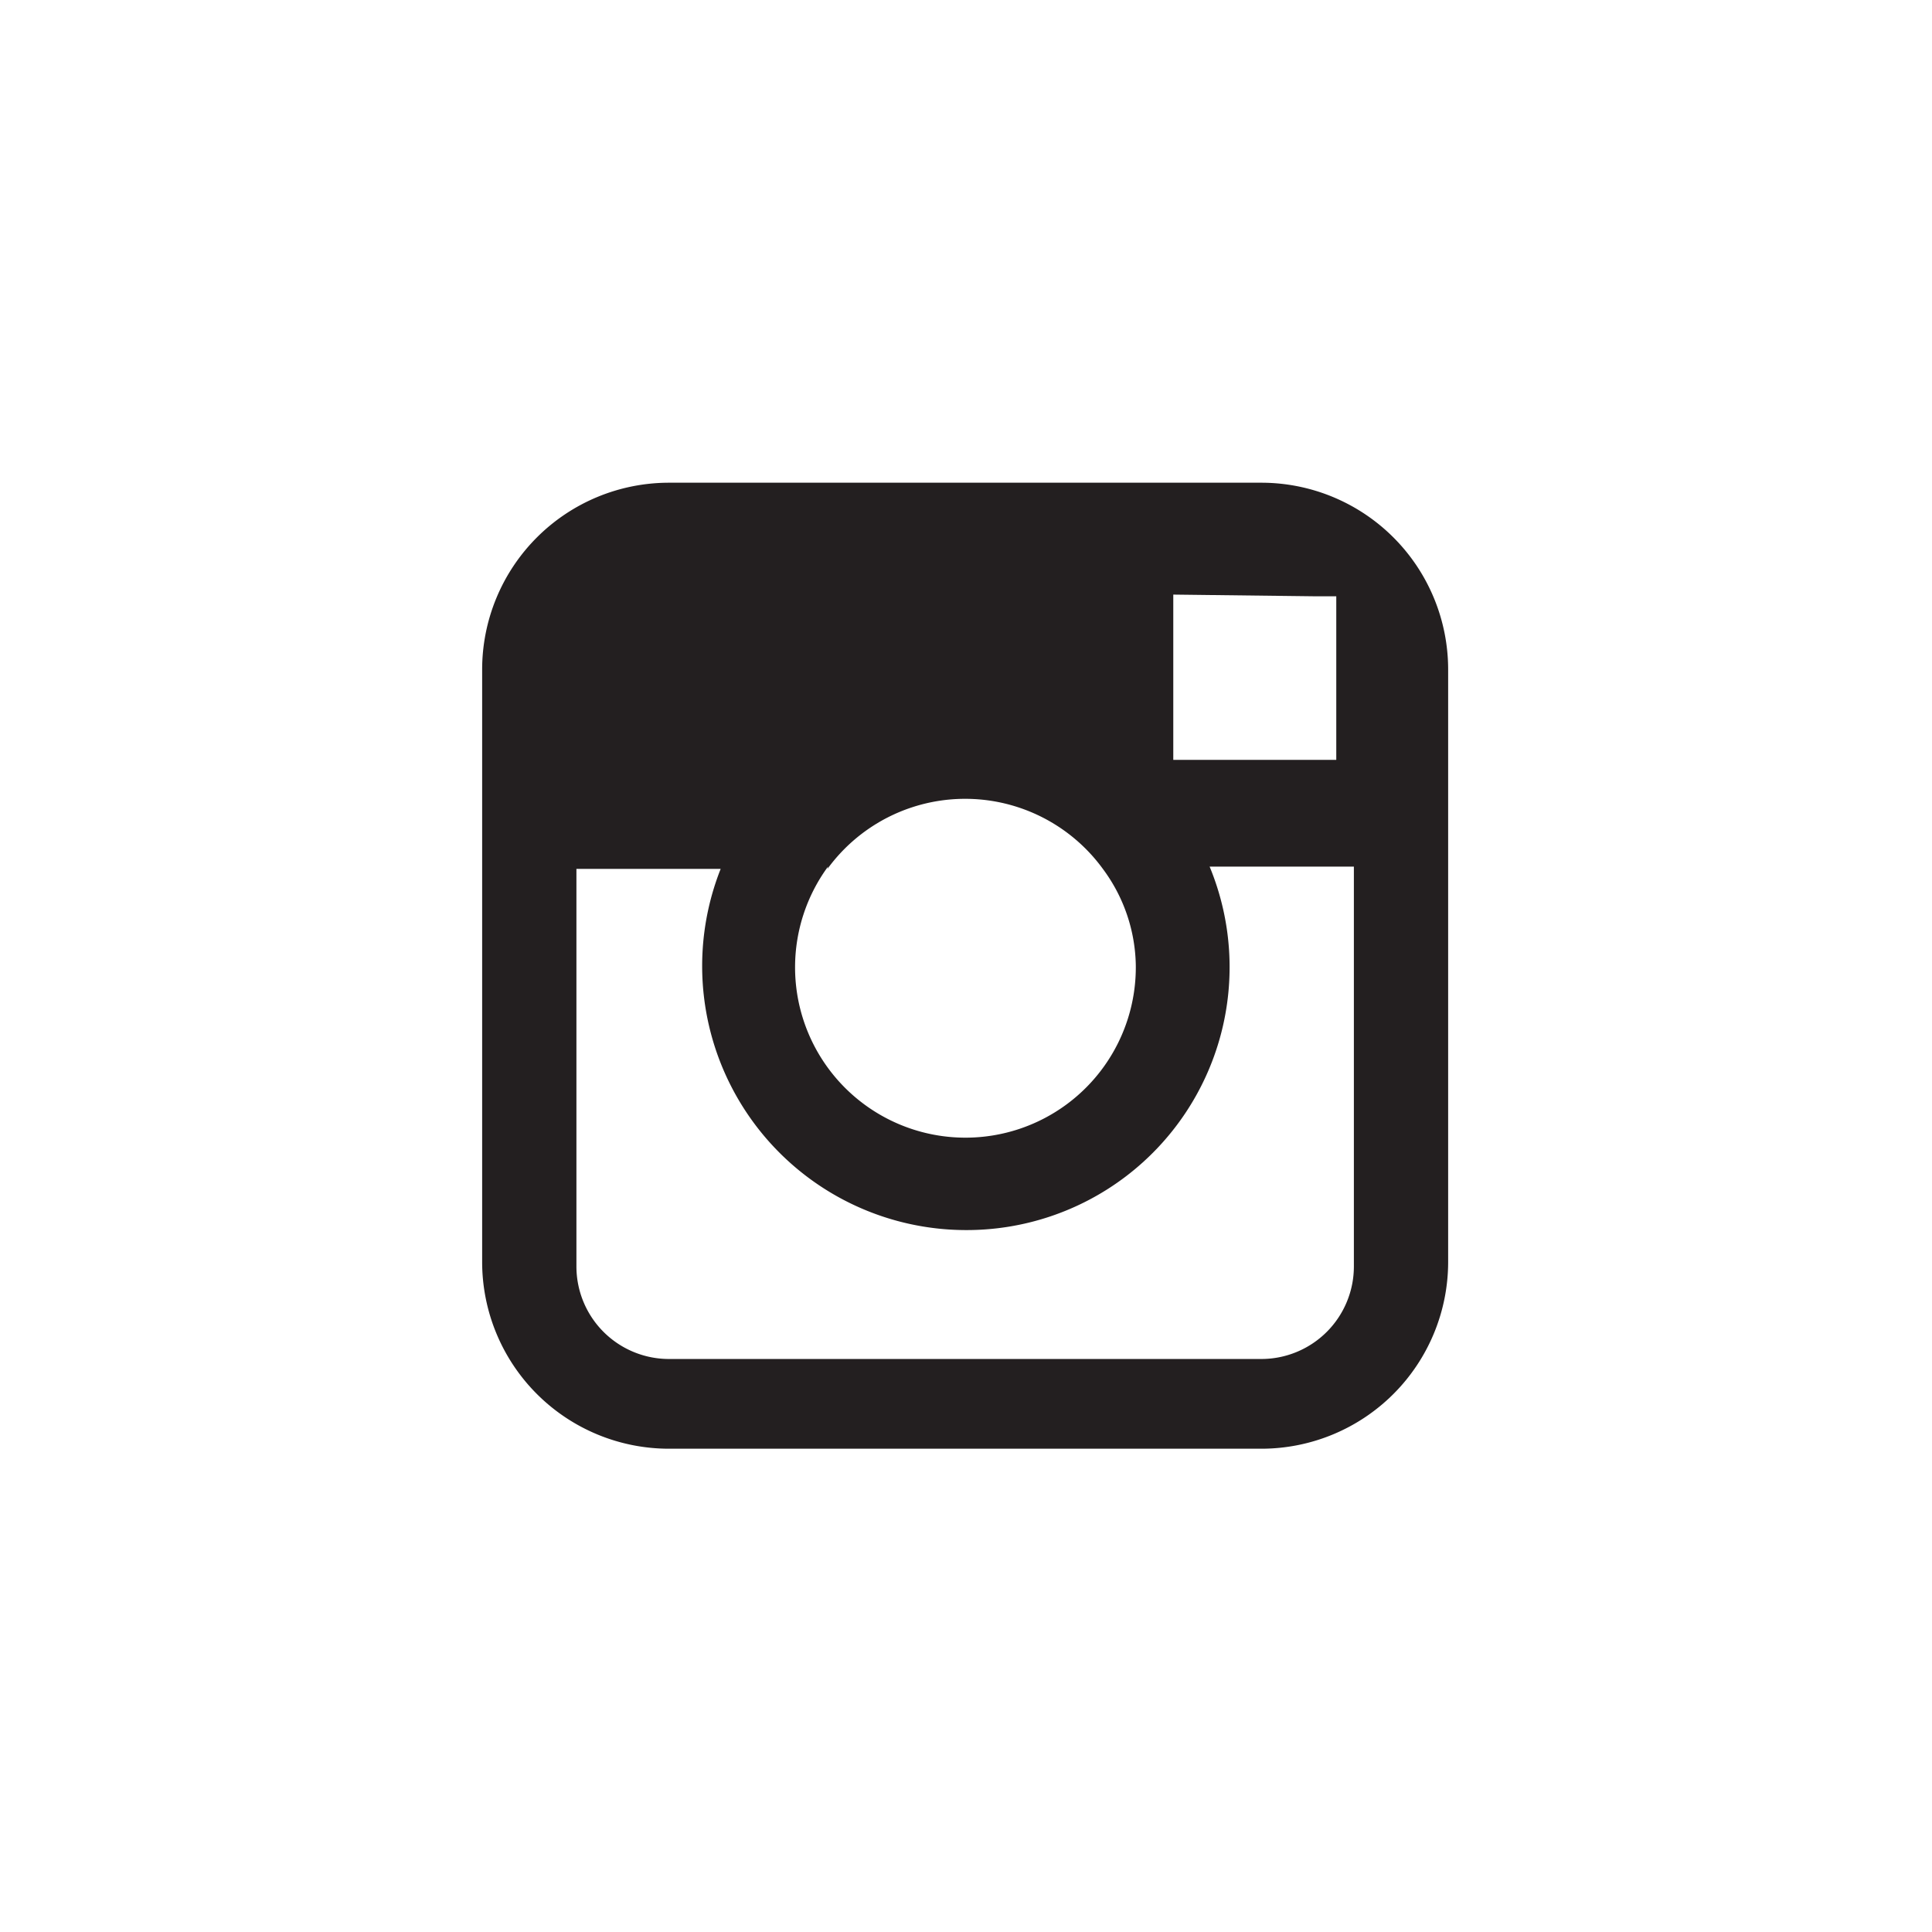 <svg xmlns="http://www.w3.org/2000/svg" viewBox="0 0 34.02 34.02"><defs><style>.cls-1{fill:#fff;}.cls-2{fill:#231f20;}</style></defs><g id="Layer_2" data-name="Layer 2"><g id="Layer_1-2" data-name="Layer 1"><rect class="cls-1" width="34.02" height="34.02"/><path class="cls-2" d="M22.21,8.5H11.78a3.29,3.29,0,0,0-3.29,3.29V22.22a3.29,3.29,0,0,0,3.29,3.29H22.21a3.29,3.29,0,0,0,3.29-3.29V11.79A3.29,3.29,0,0,0,22.21,8.5Zm.95,2h.37v2.88H20.66V10.47Zm-8.59,4.8a3,3,0,0,1,4.85,0A2.92,2.92,0,0,1,20,17a3,3,0,1,1-5.42-1.74Zm9.27,7a1.63,1.63,0,0,1-1.63,1.63H11.78a1.63,1.63,0,0,1-1.63-1.63v-7h2.54A4.65,4.65,0,0,0,17,21.66a4.63,4.63,0,0,0,4.3-6.4h2.54Z"/></g></g></svg>